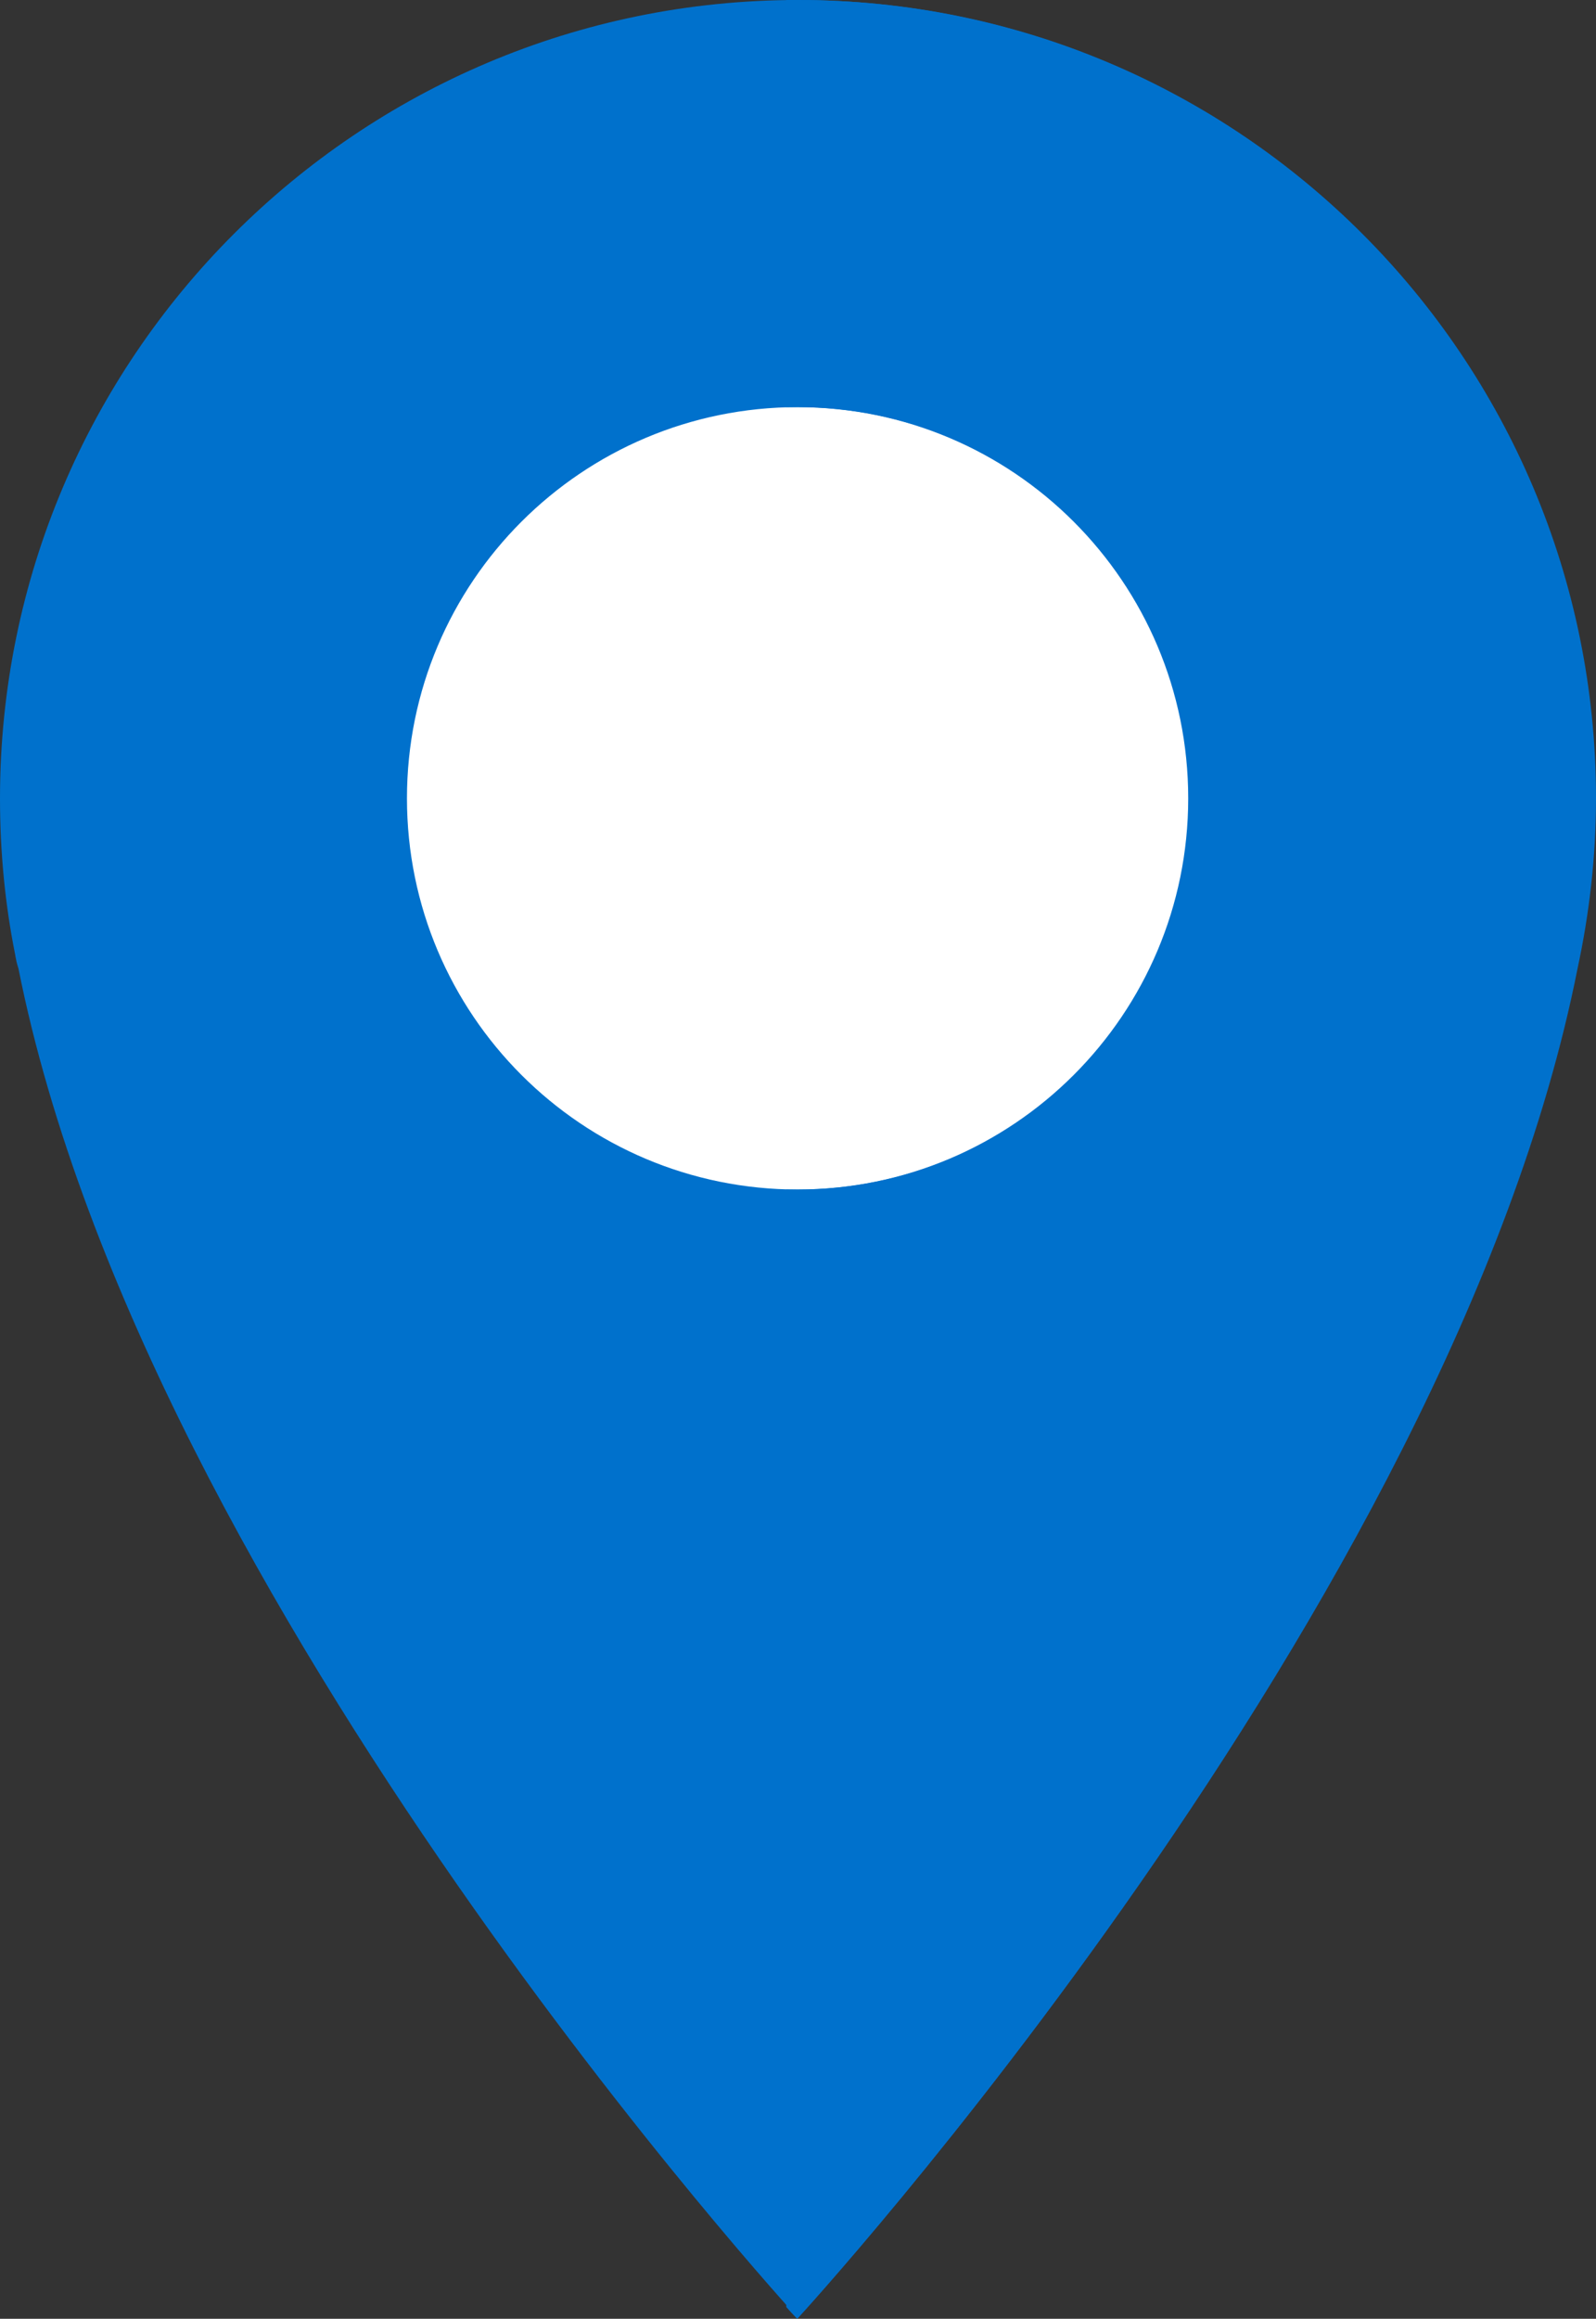 <?xml version="1.0" encoding="UTF-8"?>
<svg id="_レイヤー_2" data-name="レイヤー 2" xmlns="http://www.w3.org/2000/svg" viewBox="0 0 19.06 27.68">
  <rect x="0" y="0" width="19.06" height="27.68" fill="#333333" stroke="none"/>
  <defs>
    <style>
      .cls-1 {
        fill: #fff;
      }

      .cls-1, .cls-2 {
        stroke-width: 0px;
      }

      .cls-2 {
        fill: #0071cc;
      }
    </style>
  </defs>
  <g id="_事業案内" data-name="事業案内">
    <g>
      <circle class="cls-1" cx="9.69" cy="9.87" r="6.68"/>
      <g>
        <path class="cls-2" d="m9.53,0C4.27,0,0,4.27,0,9.53c0,.64.06,1.26.18,1.86H.18c.01.06.02.11.04.17,1.52,7.63,9.31,16.11,9.31,16.11h0s7.8-8.48,9.31-16.11c.14-.65.22-1.33.22-2.03C19.06,4.27,14.8,0,9.53,0Zm0,14.2c-2.58,0-4.67-2.09-4.67-4.67s2.09-4.67,4.67-4.67,4.67,2.09,4.67,4.67-2.09,4.67-4.67,4.67Z"/>
        <path class="cls-2" d="m9.52,0s-.09,0-.13,0v4.86s.09,0,.13,0c2.58,0,4.67,2.09,4.67,4.67s-2.09,4.67-4.67,4.67c-.04,0-.09,0-.13,0v13.34c.08.09.13.14.13.14,0,0,7.8-8.48,9.31-16.11.14-.65.22-1.33.22-2.03C19.06,4.27,14.79,0,9.52,0Z"/>
      </g>
    </g>
  </g>
</svg>